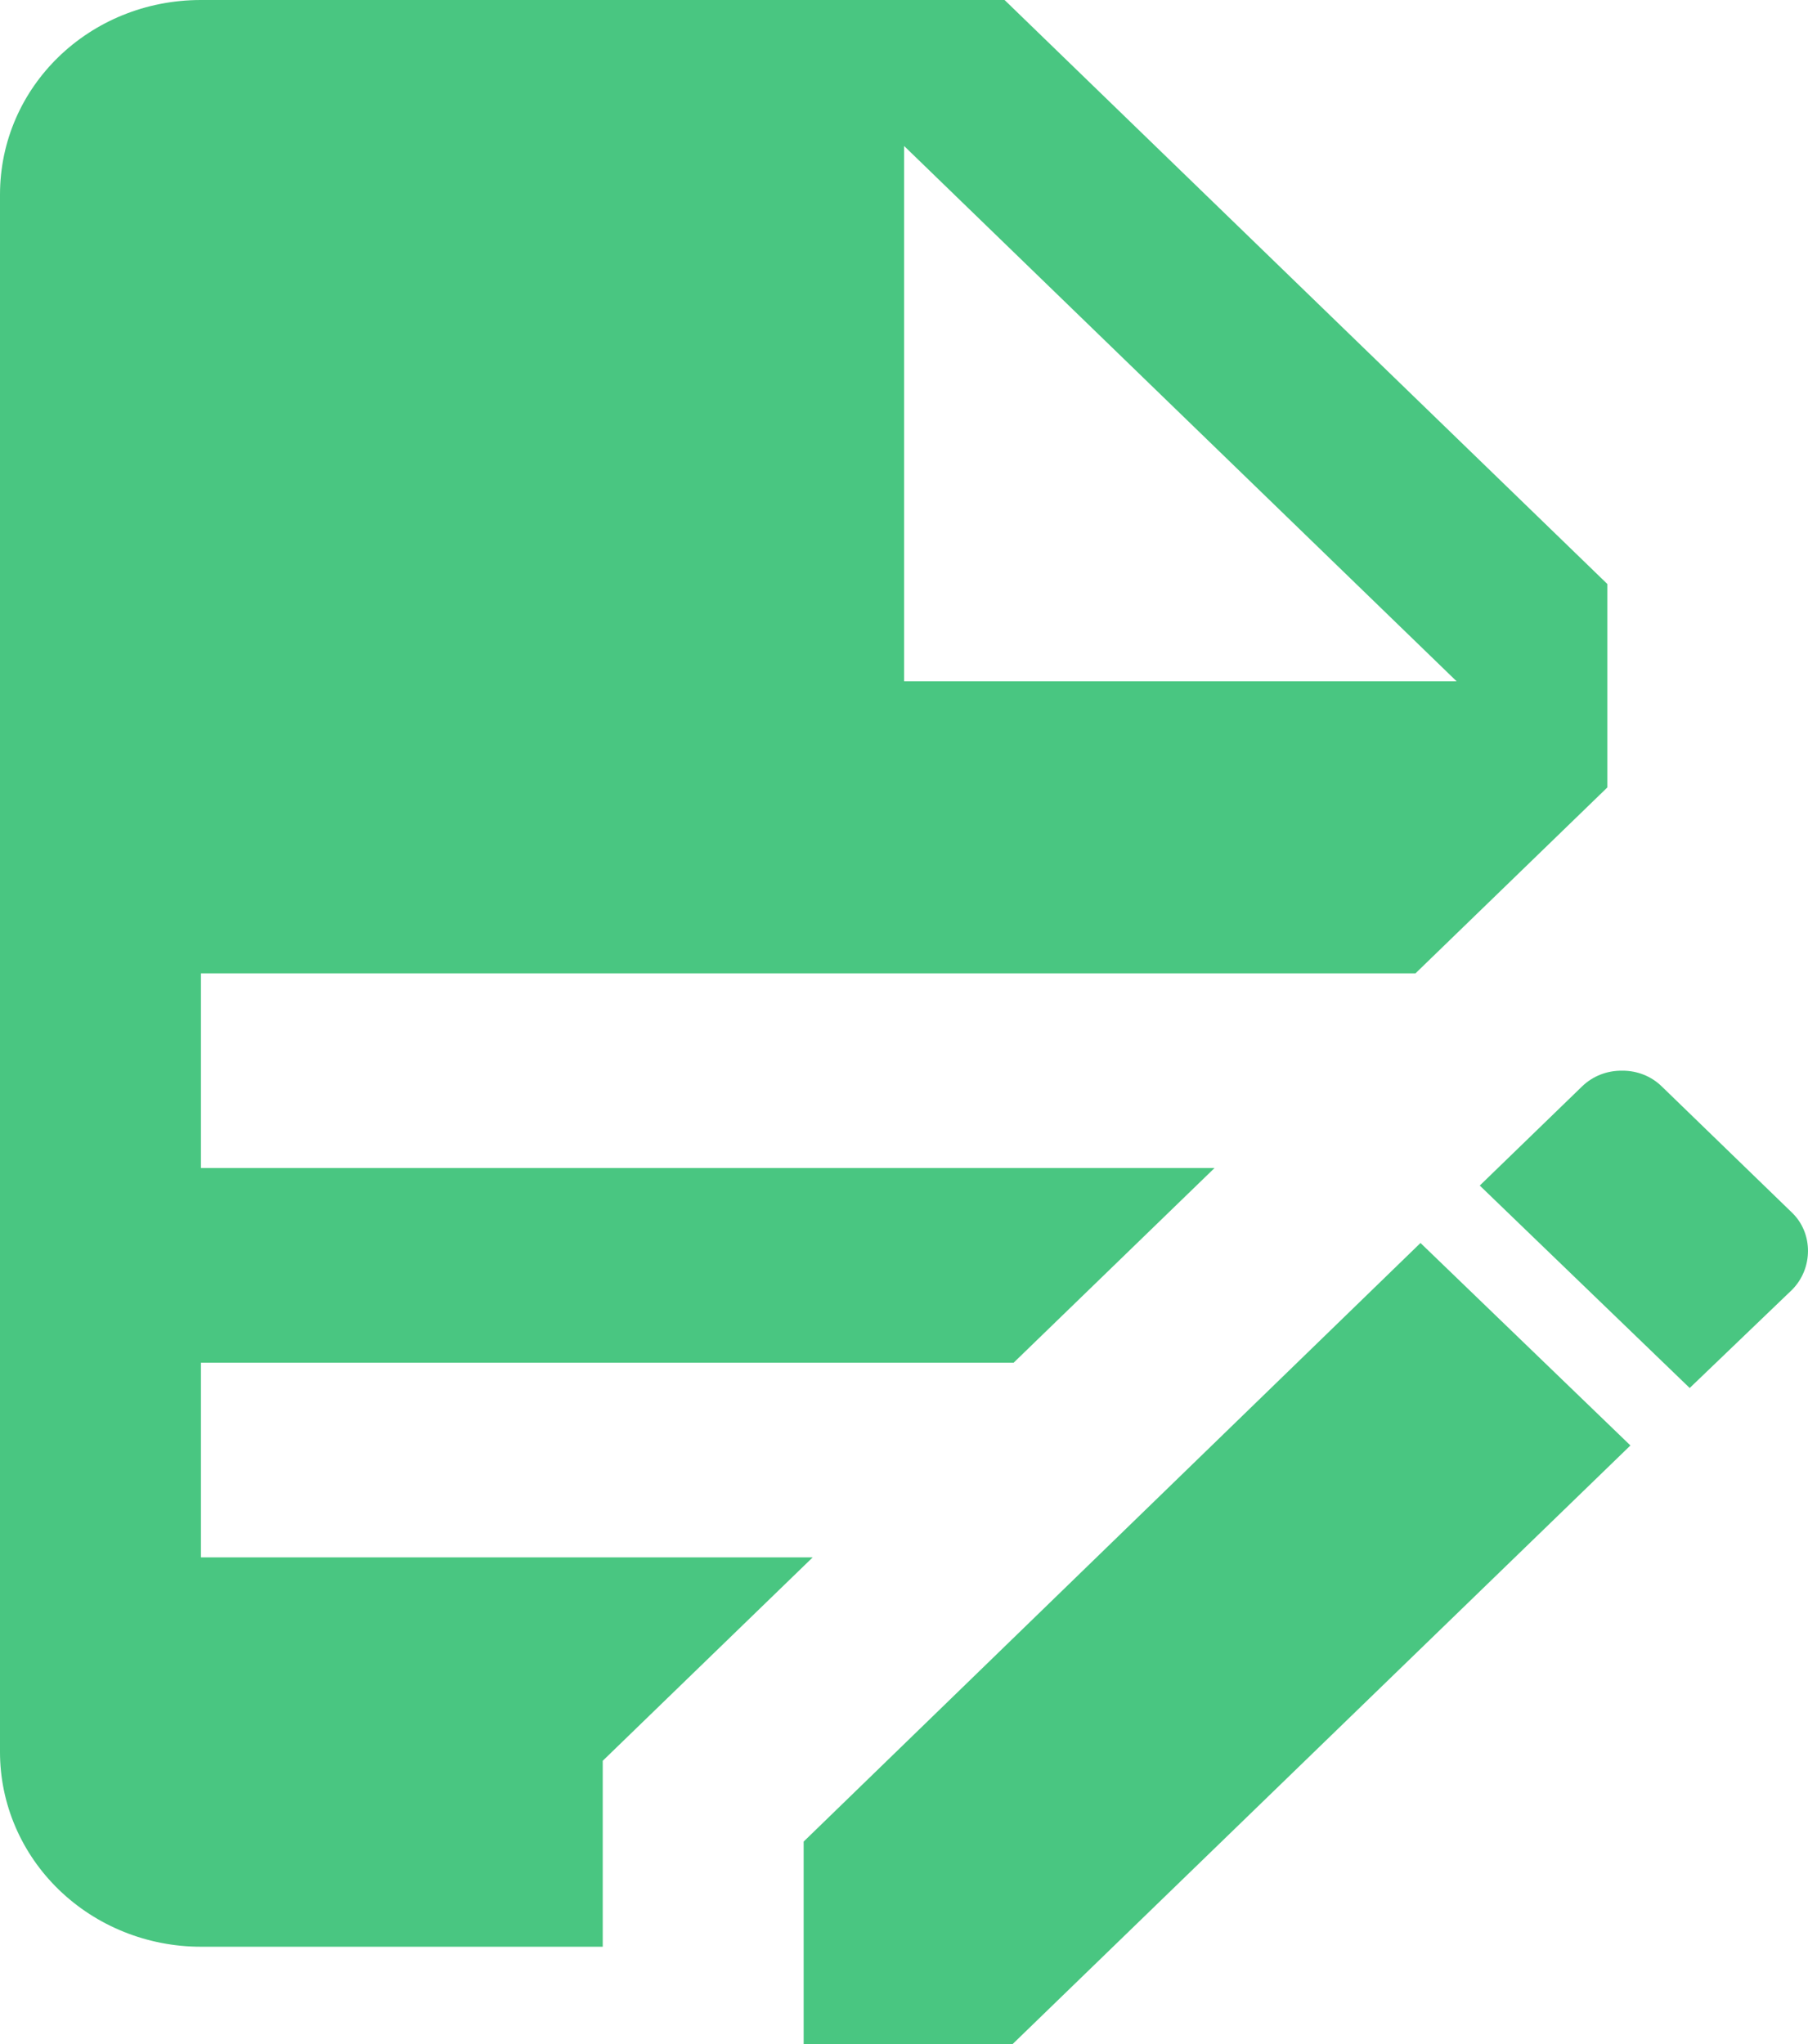 <?xml version="1.0" encoding="UTF-8"?> <svg xmlns="http://www.w3.org/2000/svg" width="46" height="52" viewBox="0 0 46 52" fill="none"><path id="Vector" d="M5.112 0C2.275 0 0 2.204 0 4.952V44.572C0 45.885 0.539 47.145 1.497 48.073C2.456 49.002 3.756 49.524 5.112 49.524H15.335V44.794L20.677 39.619H5.112V34.667H25.789L30.901 29.714H5.112V24.762H36.013L40.895 20.032V14.857L25.559 0H5.112ZM23.003 3.714L37.061 17.333H23.003V3.714ZM41.278 27.238C41.089 27.234 40.901 27.267 40.725 27.335C40.549 27.403 40.39 27.505 40.256 27.634L37.649 30.16L42.99 35.31L45.597 32.809C46.134 32.265 46.134 31.373 45.597 30.853L42.275 27.634C42.144 27.507 41.989 27.407 41.818 27.339C41.646 27.271 41.463 27.236 41.278 27.238ZM36.141 31.621L20.447 46.849V52H25.764L41.482 36.772L36.141 31.621Z" fill="#49C681"></path></svg> 